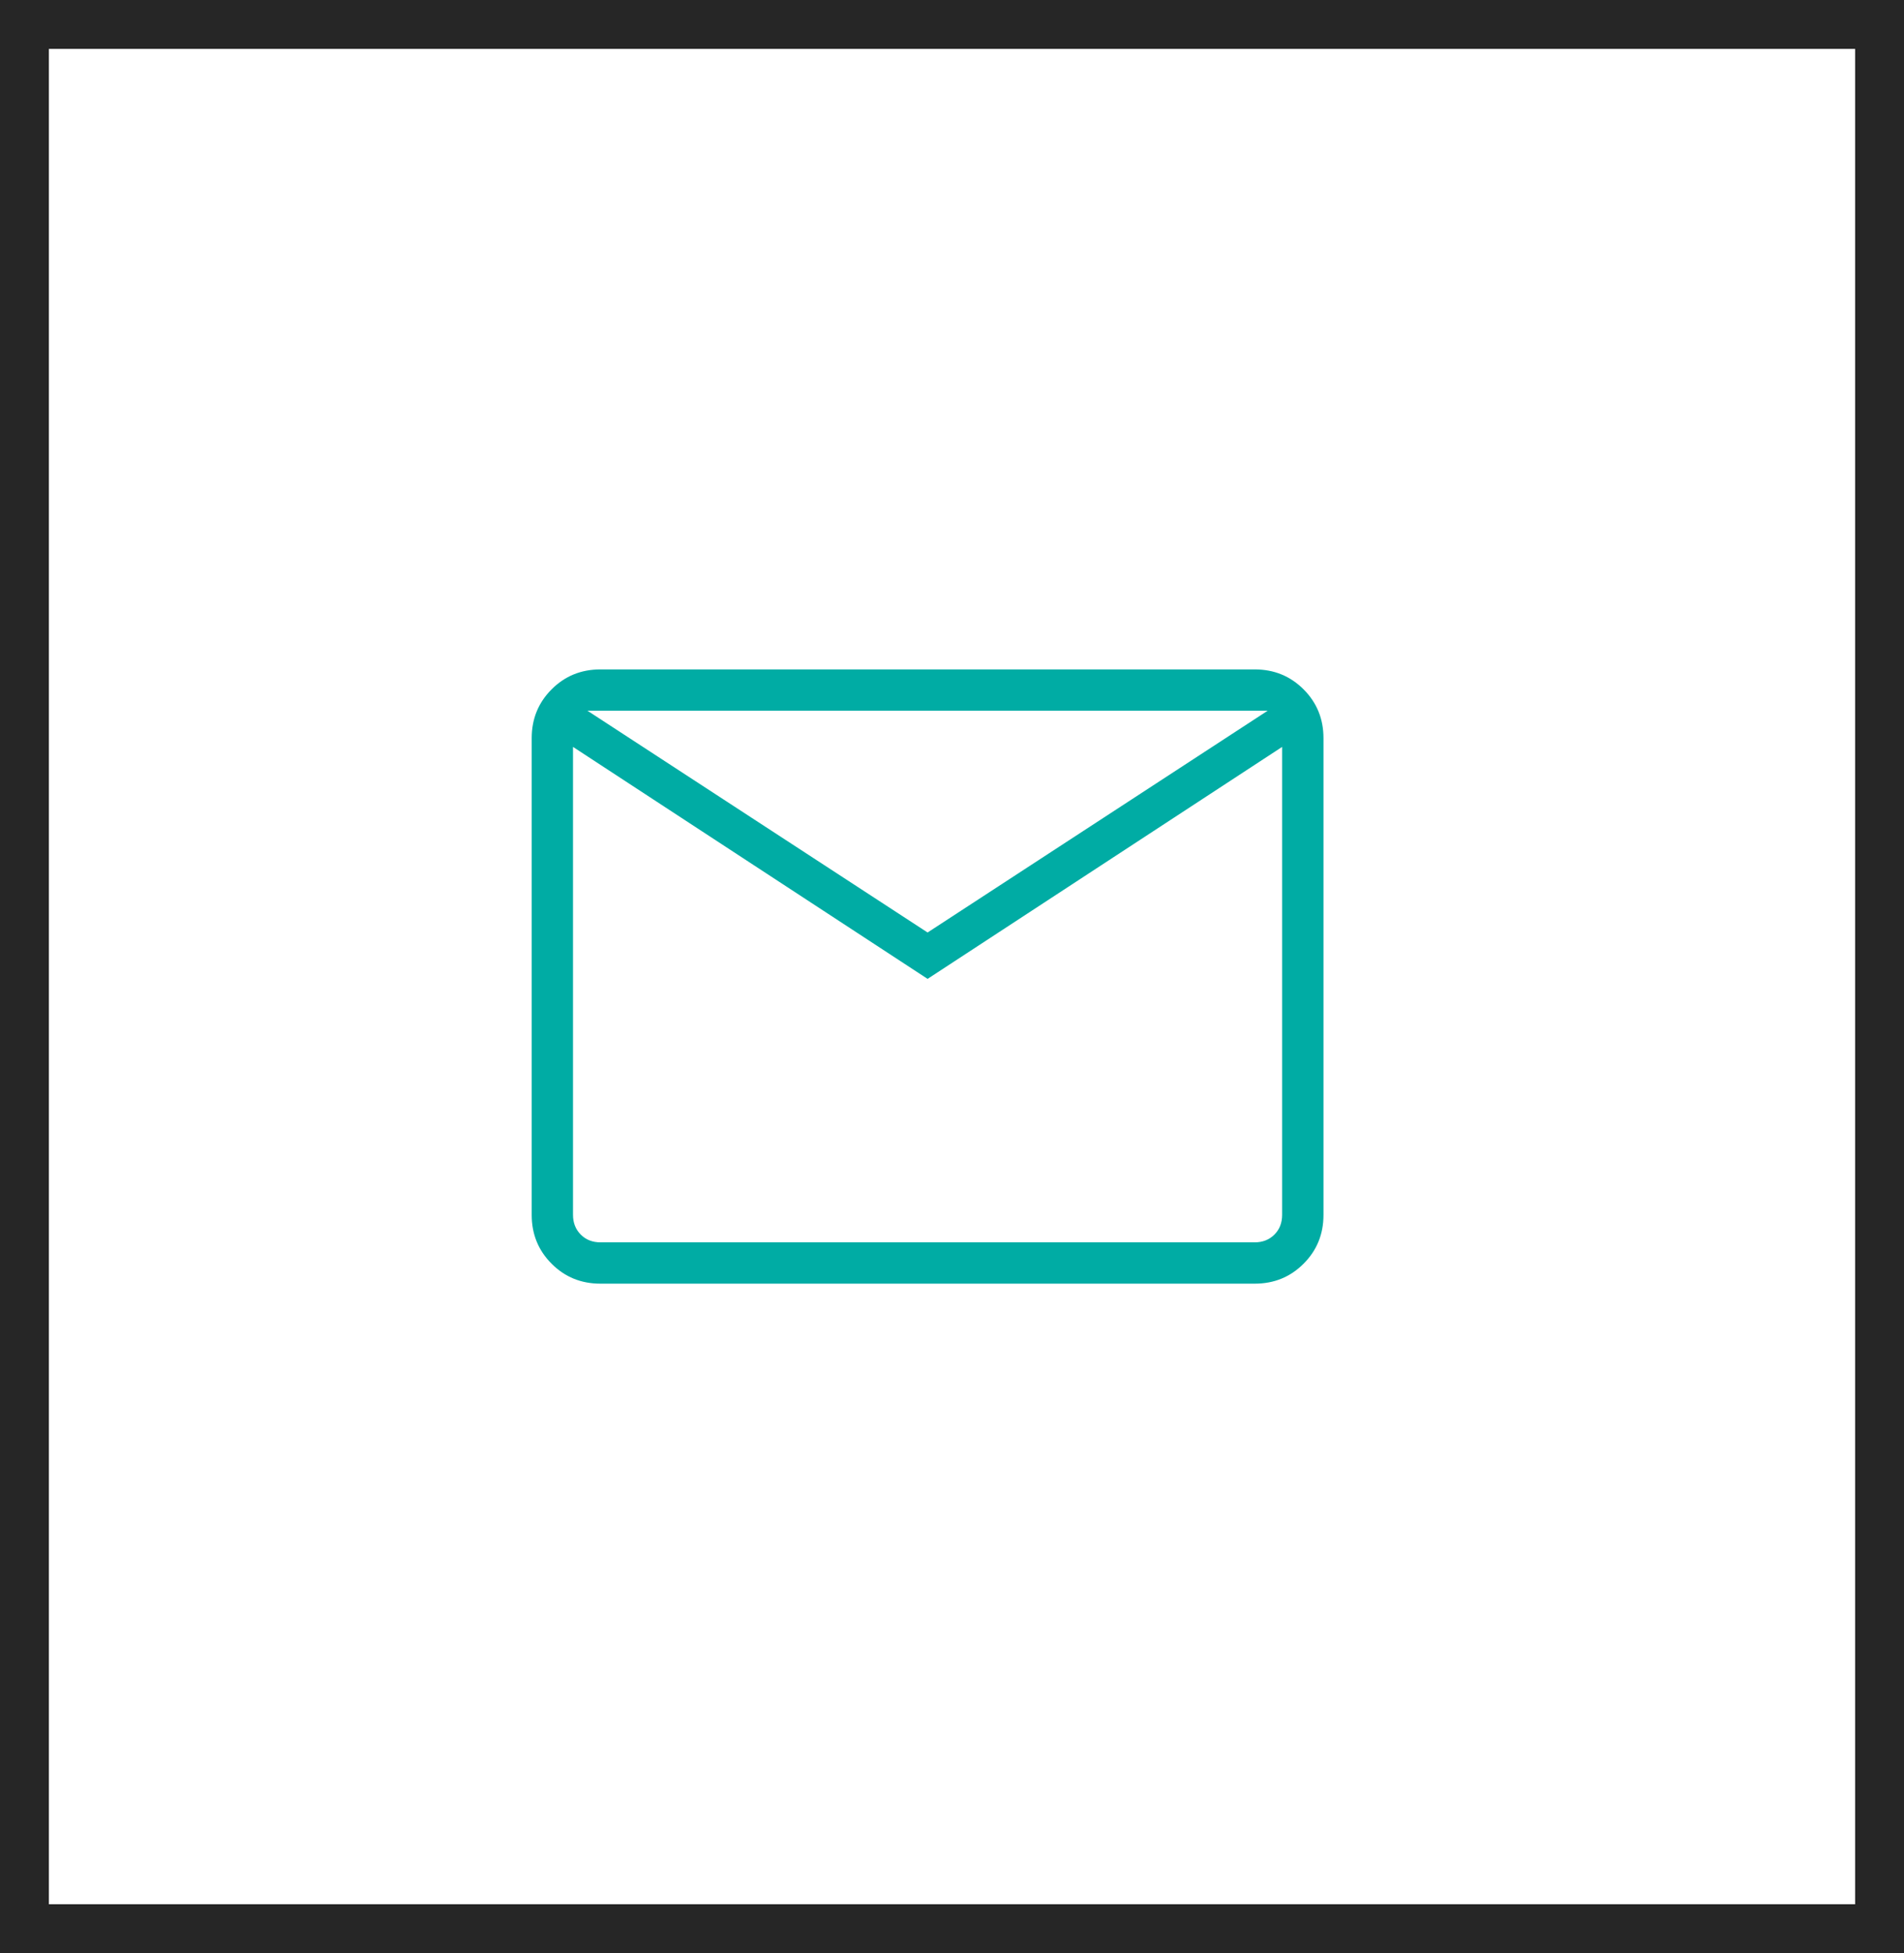 <svg width="39" height="40" viewBox="0 0 39 40" fill="none" xmlns="http://www.w3.org/2000/svg">
<path d="M12.297 26.29C11.903 26.29 11.57 26.154 11.299 25.882C11.027 25.61 10.891 25.277 10.891 24.883V15.117C10.891 14.723 11.027 14.39 11.299 14.118C11.57 13.846 11.903 13.71 12.297 13.71H25.702C26.096 13.71 26.429 13.846 26.701 14.118C26.973 14.39 27.109 14.723 27.109 15.117V24.883C27.109 25.277 26.973 25.61 26.701 25.882C26.429 26.154 26.096 26.29 25.702 26.29H12.297ZM19 20.048L11.737 15.297V24.88C11.737 25.044 11.79 25.179 11.896 25.285C12.001 25.391 12.136 25.444 12.301 25.444H25.698C25.863 25.444 25.998 25.391 26.104 25.285C26.21 25.179 26.262 25.044 26.262 24.88V15.297L19 20.048ZM19 19.098L25.966 14.556H12.033L19 19.098ZM11.737 15.297V14.556V24.88C11.737 25.044 11.79 25.179 11.896 25.285C12.001 25.391 12.136 25.444 12.301 25.444H11.737V15.297Z" fill="#00ACA4"/>
<rect x="0.5" y="0.5" width="38" height="39" stroke="#262626"/>
<rect x="0.5" y="0.5" width="38" height="39" stroke="#262626"/>
</svg>
